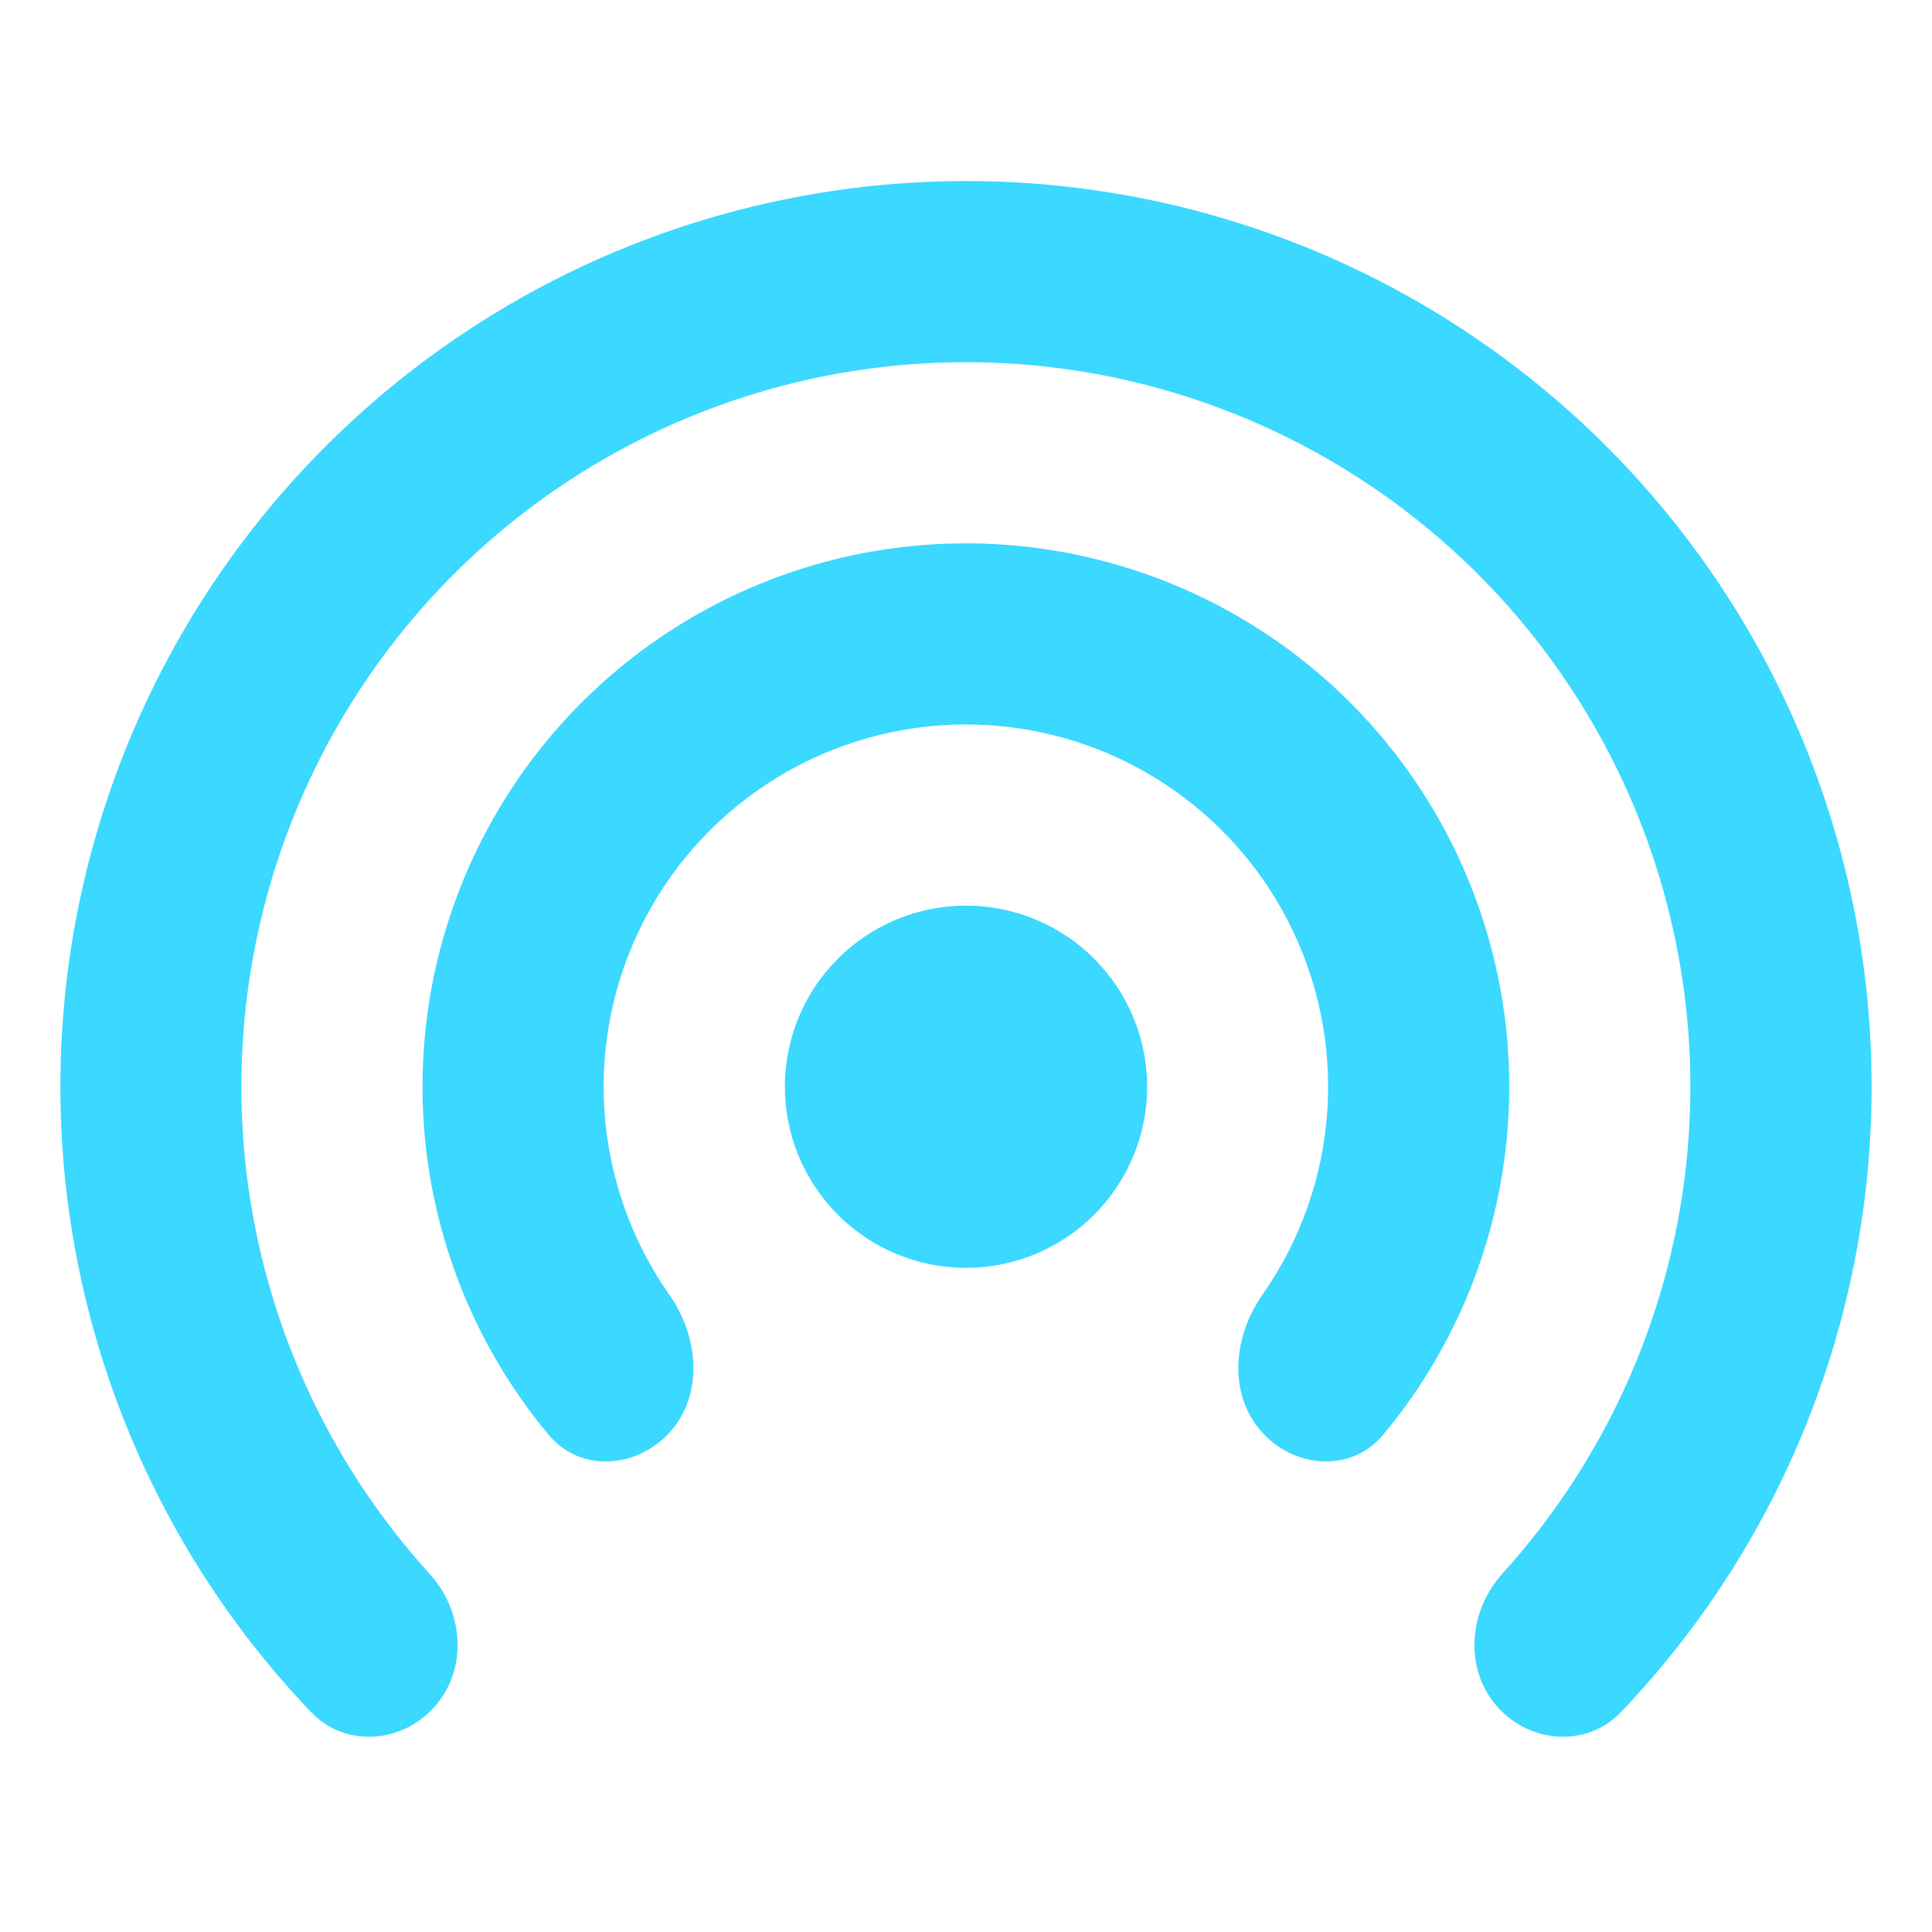 <svg width="50" height="50" viewBox="0 0 50 50" fill="none" xmlns="http://www.w3.org/2000/svg">
<path fill-rule="evenodd" clip-rule="evenodd" d="M38.881 40.728C38.013 41.687 37.884 43.156 38.725 44.141C39.569 45.122 41.059 45.244 41.953 44.306C45.122 40.987 47.246 36.81 48.063 32.294C48.88 27.778 48.353 23.122 46.548 18.903C44.743 14.684 41.738 11.087 37.908 8.56C34.077 6.032 29.589 4.685 25 4.685C20.411 4.685 15.923 6.032 12.092 8.56C8.262 11.087 5.257 14.684 3.452 18.903C1.647 23.122 1.12 27.778 1.937 32.294C2.754 36.81 4.878 40.987 8.047 44.306C8.941 45.244 10.431 45.122 11.272 44.141C12.116 43.156 11.991 41.687 11.116 40.728C8.674 38.039 7.066 34.7 6.487 31.115C5.908 27.53 6.382 23.854 7.852 20.533C9.322 17.212 11.725 14.39 14.768 12.409C17.812 10.428 21.365 9.373 24.997 9.373C28.628 9.373 32.182 10.428 35.225 12.409C38.269 14.39 40.672 17.212 42.142 20.533C43.612 23.854 44.086 27.53 43.507 31.115C42.927 34.7 41.319 38.039 38.878 40.728M35.794 37.134C34.966 38.128 33.466 38.006 32.622 37.022C31.778 36.041 31.925 34.572 32.669 33.512C33.655 32.108 34.237 30.46 34.351 28.747C34.465 27.035 34.107 25.324 33.316 23.801C32.524 22.278 31.33 21.002 29.863 20.111C28.396 19.22 26.713 18.749 24.997 18.749C23.281 18.749 21.597 19.22 20.131 20.111C18.664 21.002 17.469 22.278 16.678 23.801C15.887 25.324 15.528 27.035 15.643 28.747C15.757 30.46 16.339 32.108 17.325 33.512C18.069 34.572 18.212 36.041 17.372 37.022C16.528 38.006 15.028 38.128 14.2 37.134C12.487 35.081 11.395 32.583 11.051 29.931C10.707 27.28 11.127 24.585 12.26 22.164C13.393 19.742 15.193 17.694 17.449 16.259C19.705 14.824 22.323 14.062 24.997 14.062C27.671 14.062 30.289 14.824 32.545 16.259C34.8 17.694 36.601 19.742 37.734 22.164C38.867 24.585 39.286 27.28 38.943 29.931C38.599 32.583 37.507 35.081 35.794 37.134ZM25 32.812C26.243 32.812 27.436 32.319 28.315 31.439C29.194 30.56 29.688 29.368 29.688 28.125C29.688 26.882 29.194 25.689 28.315 24.81C27.436 23.931 26.243 23.437 25 23.437C23.757 23.437 22.564 23.931 21.685 24.81C20.806 25.689 20.312 26.882 20.312 28.125C20.312 29.368 20.806 30.56 21.685 31.439C22.564 32.319 23.757 32.812 25 32.812Z" fill="#3BD8FF"/>
</svg>
